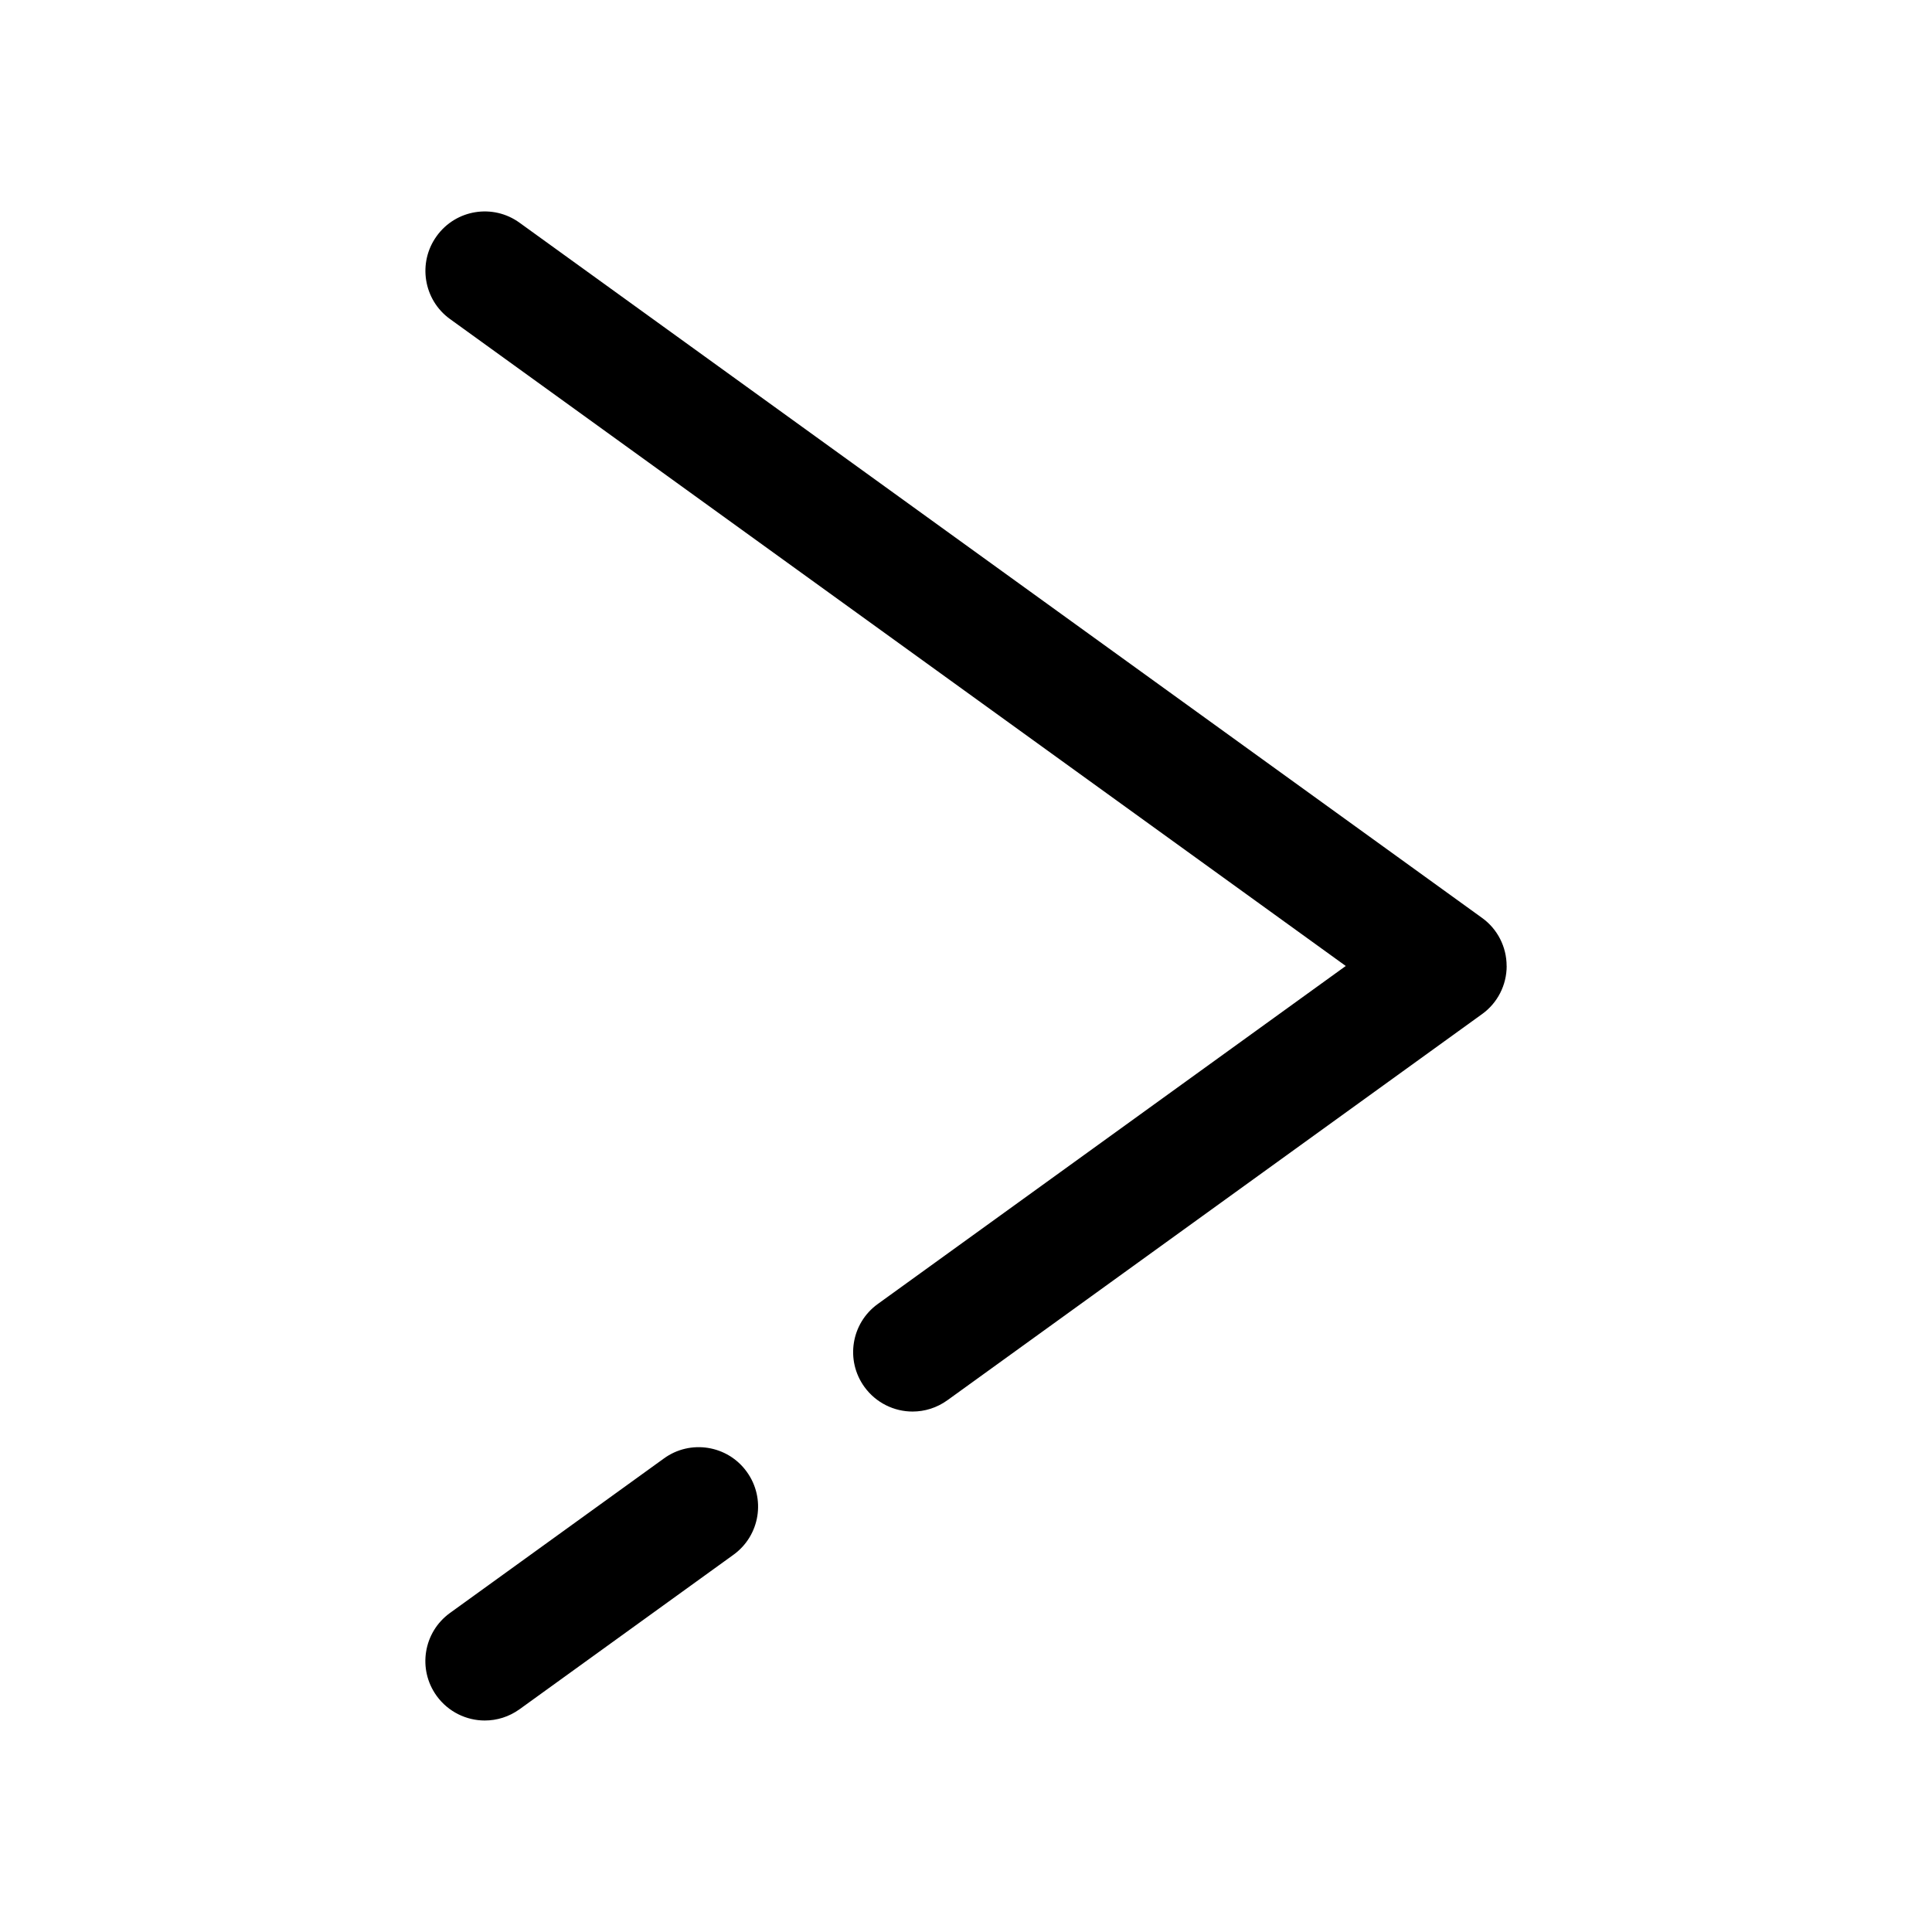 <?xml version="1.0" encoding="UTF-8"?>
<!-- The Best Svg Icon site in the world: iconSvg.co, Visit us! https://iconsvg.co -->
<svg fill="#000000" width="800px" height="800px" version="1.1" viewBox="144 144 512 512" xmlns="http://www.w3.org/2000/svg">
 <g>
  <path d="m281.7 596.96 56.68-40.934c7.055-5.102 8.629-14.926 3.527-21.98-5.102-7.086-14.988-8.629-21.98-3.527l-56.68 40.934c-7.055 5.102-8.629 14.926-3.527 21.98 3.086 4.25 7.902 6.519 12.754 6.519 3.211 0 6.422-0.977 9.227-2.992z"/>
  <path d="m543.27 400c0-5.07-2.426-9.824-6.519-12.754l-255.05-184.21c-7.019-5.102-16.875-3.559-21.977 3.527-5.102 7.055-3.496 16.91 3.527 21.98l237.39 171.45-124.03 89.582c-7.055 5.102-8.629 14.926-3.527 21.98 3.086 4.25 7.902 6.519 12.754 6.519 3.211 0 6.422-0.977 9.227-2.992l141.7-102.34c4.094-2.93 6.519-7.688 6.519-12.754z"/>
 </g>
</svg>